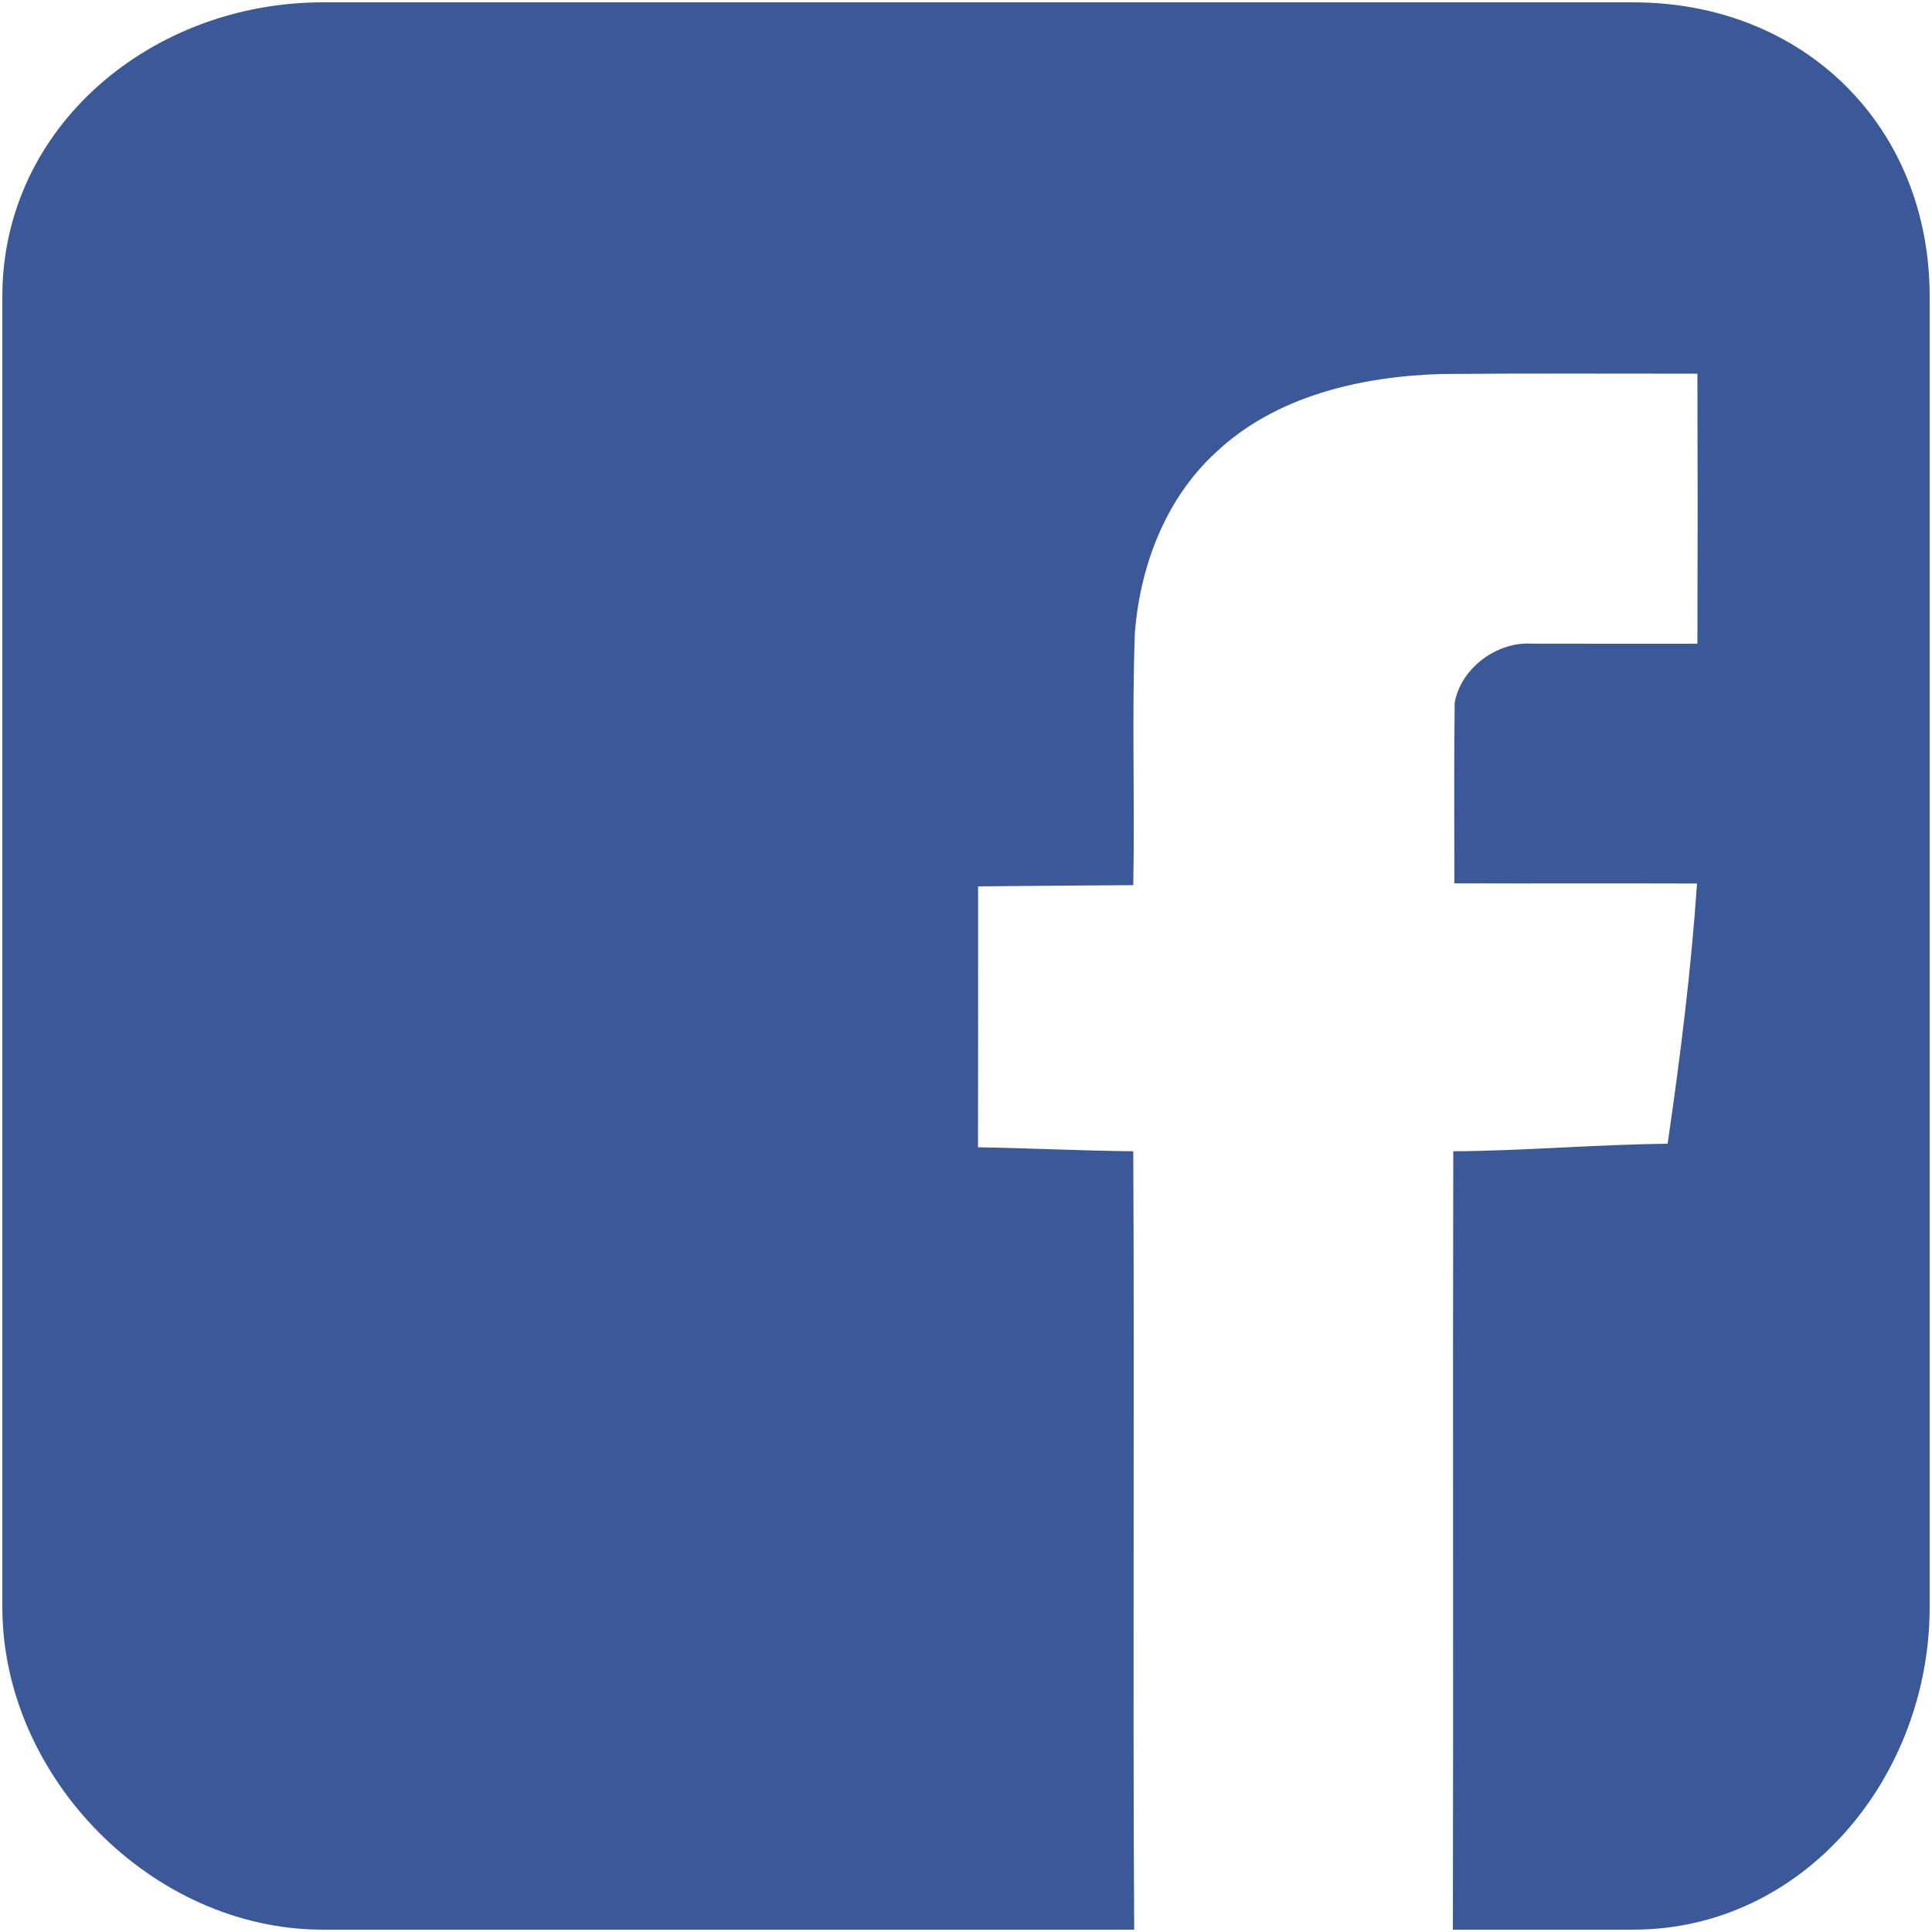 <?xml version="1.0" encoding="UTF-8"?>
<svg width="19px" height="19px" viewBox="0 0 19 19" version="1.1" xmlns="http://www.w3.org/2000/svg" xmlns:xlink="http://www.w3.org/1999/xlink">
    <!-- Generator: Sketch 41.2 (35397) - http://www.bohemiancoding.com/sketch -->
    <title>facebook</title>
    <desc>Created with Sketch.</desc>
    <defs></defs>
    <g id="Symbols" stroke="none" stroke-width="1" fill="none" fill-rule="evenodd">
        <g id="header" transform="translate(-1202, -258)" fill="#3B5998">
            <g id="facebook" transform="translate(1202, 258)">
                <g id="Layer_1">
                    <path d="M16.062,0.023 L3.173,0.023 C1.498,0.023 0.023,1.24 0.023,2.915 L0.023,15.804 C0.023,17.479 1.498,18.977 3.173,18.977 L11.154,18.977 C11.139,16.493 11.157,13.726 11.145,11.322 C10.636,11.317 10.127,11.291 9.618,11.283 C9.62,10.434 9.619,9.566 9.619,8.717 C10.128,8.711 10.637,8.709 11.145,8.705 C11.161,7.878 11.13,7.047 11.161,6.222 C11.212,5.568 11.461,4.908 11.95,4.456 C12.542,3.893 13.383,3.702 14.176,3.678 C15.015,3.671 15.854,3.675 16.693,3.675 C16.696,4.56 16.696,5.446 16.693,6.331 C16.15,6.33 15.608,6.332 15.065,6.33 C14.722,6.308 14.368,6.569 14.306,6.91 C14.298,7.502 14.303,8.095 14.303,8.687 C15.099,8.69 15.894,8.686 16.689,8.689 C16.631,9.546 16.524,10.399 16.4,11.248 C15.697,11.255 14.994,11.318 14.292,11.322 C14.286,13.725 14.294,16.493 14.288,18.977 L16.062,18.977 C17.737,18.977 18.977,17.478 18.977,15.804 L18.977,2.915 C18.977,1.24 17.737,0.023 16.062,0.023 Z" id="Shape"></path>
                </g>
            </g>
        </g>
    </g>
</svg>